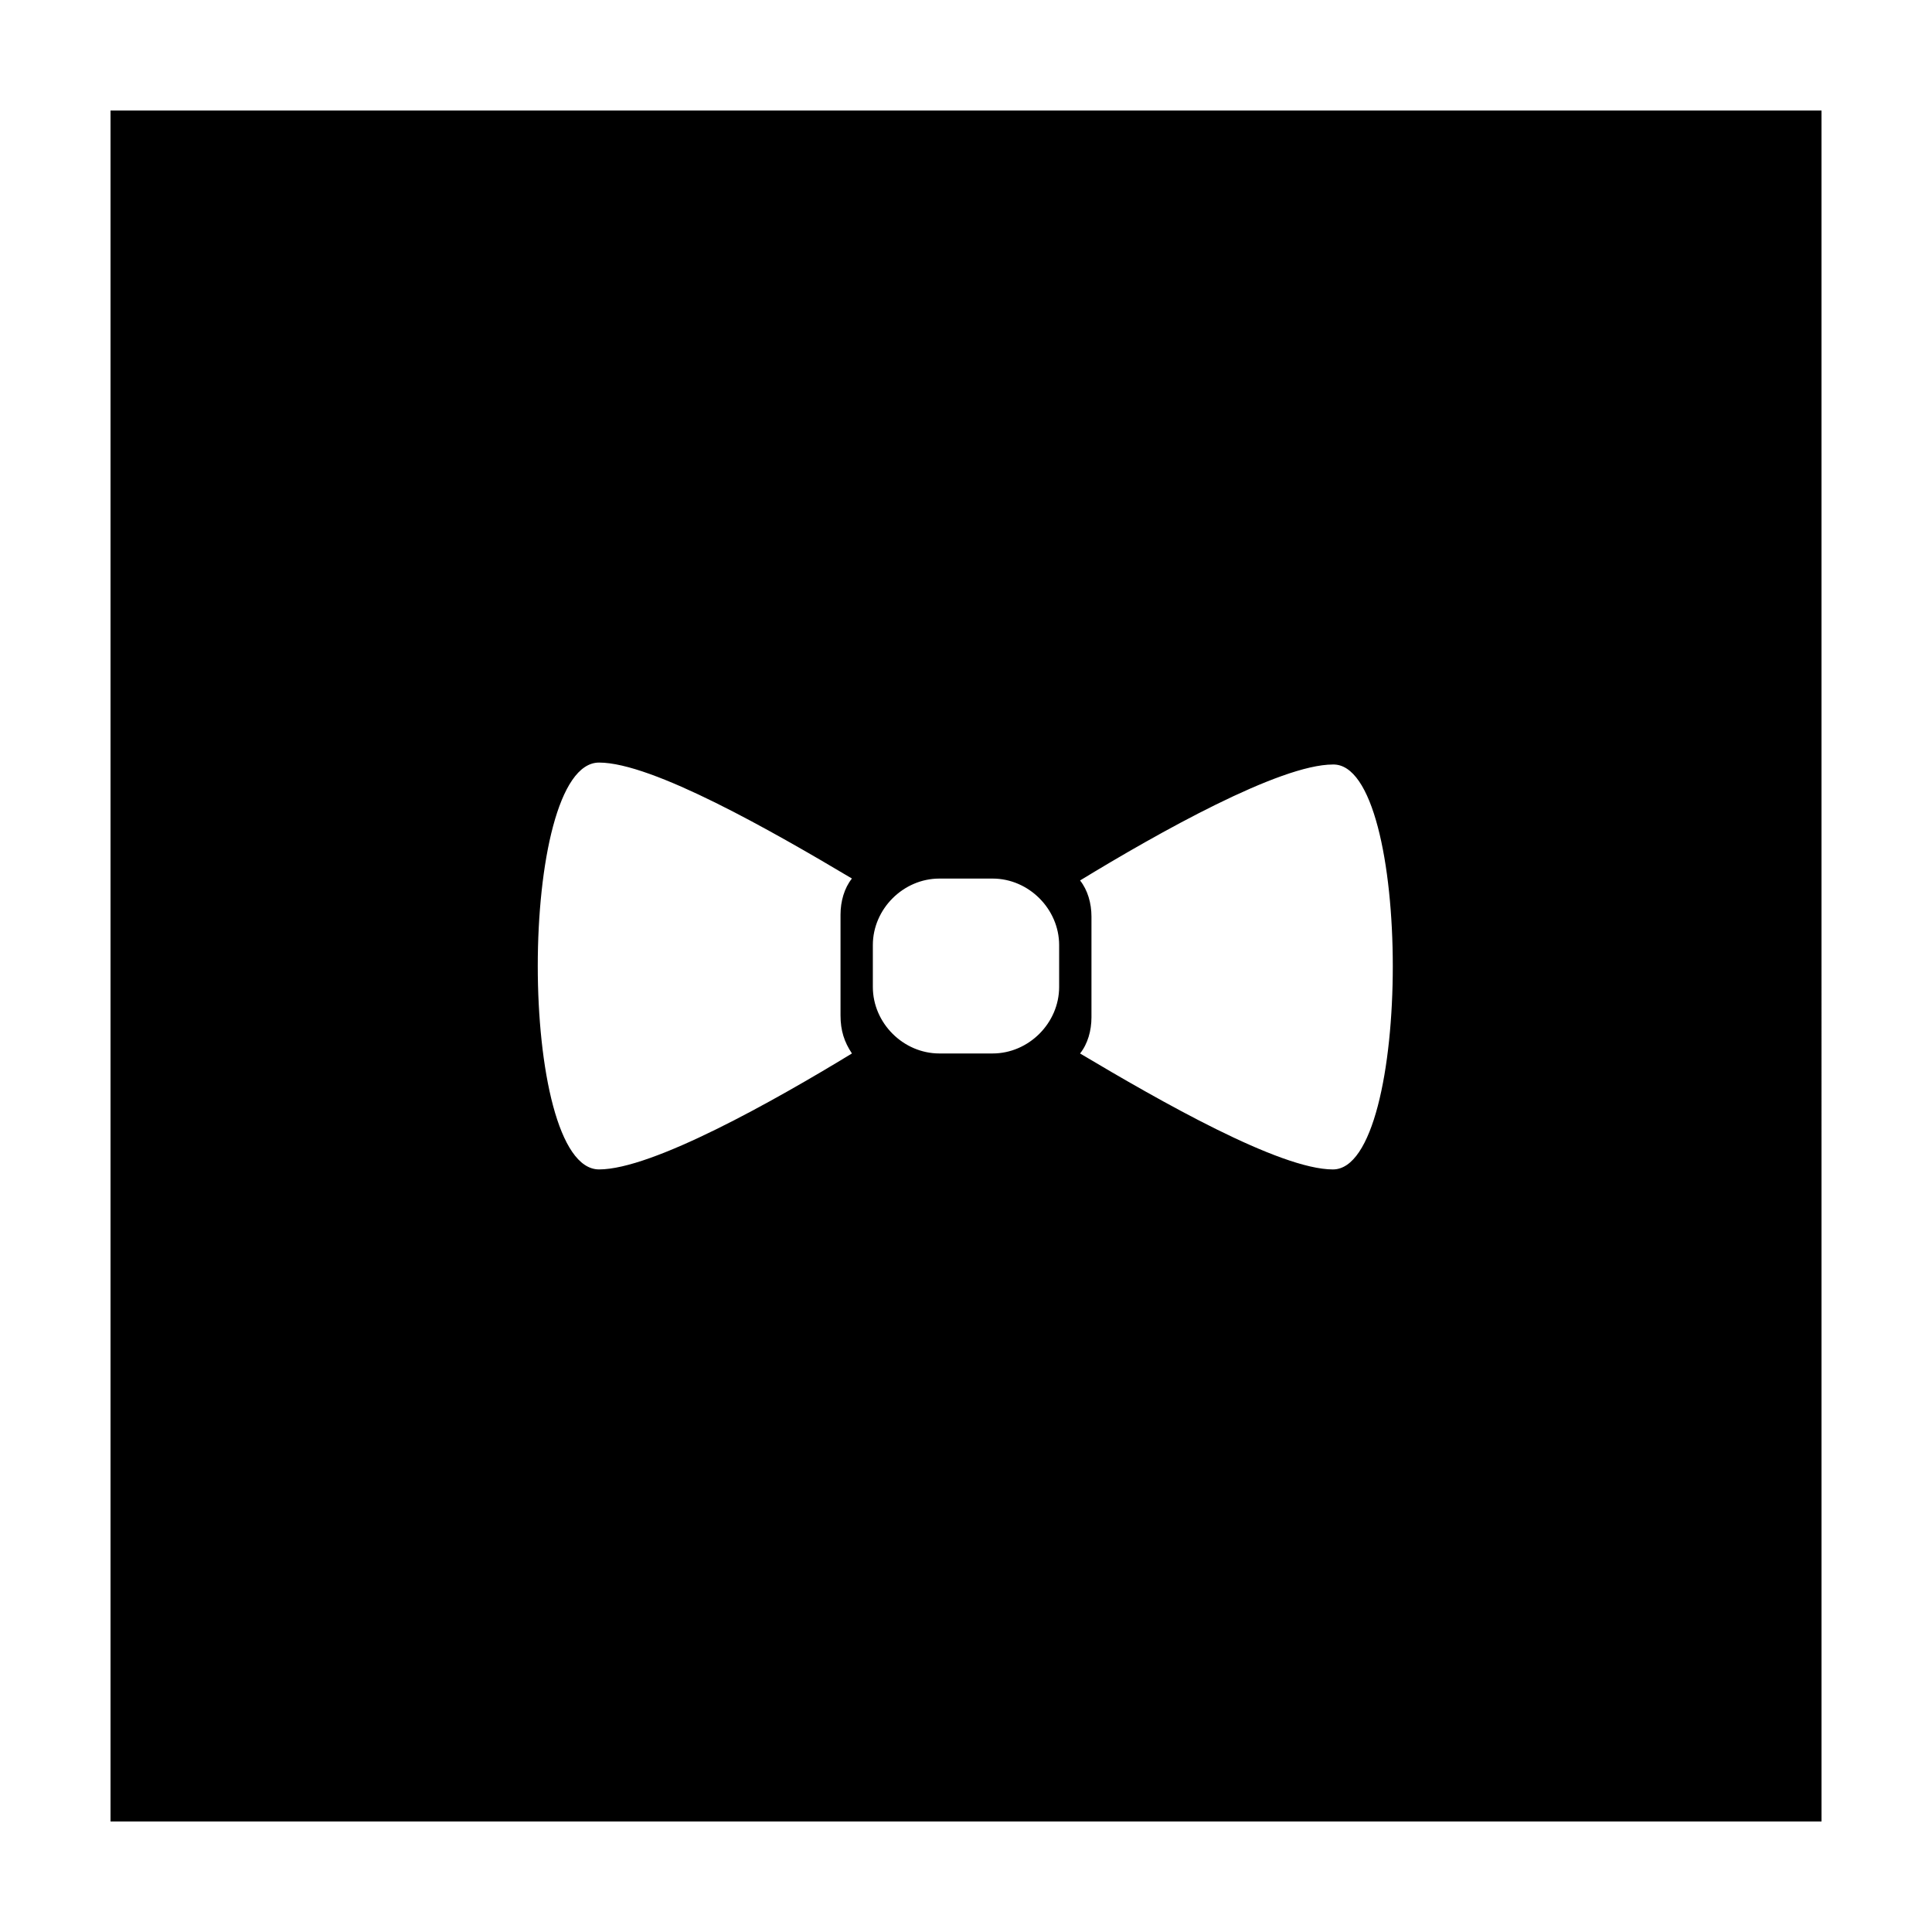 <?xml version="1.0" encoding="UTF-8"?>
<!-- Uploaded to: SVG Repo, www.svgrepo.com, Generator: SVG Repo Mixer Tools -->
<svg fill="#000000" width="800px" height="800px" version="1.1" viewBox="144 144 512 512" xmlns="http://www.w3.org/2000/svg">
 <path d="m173.29 173.29v453.43h453.43l-0.004-453.43zm196.48 249.89c-20.656 12.594-52.898 30.73-67.008 30.73-21.664 0-21.664-107.82 0-107.82 14.105 0 45.848 18.137 67.008 30.73-2.016 2.519-3.023 6.047-3.023 9.574v26.703c0 4.035 1.008 7.059 3.023 10.078zm54.914-17.633c0 9.574-8.062 17.633-17.633 17.633h-14.105c-9.574 0-17.633-8.062-17.633-17.633v-11.082c0-9.574 8.062-17.633 17.633-17.633h14.105c9.574 0 17.633 8.062 17.633 17.633zm72.551 48.367c-14.105 0-45.848-18.137-67.008-30.73 2.016-2.519 3.023-6.047 3.023-9.574v-26.703c0-3.527-1.008-7.055-3.023-9.574 20.656-12.594 52.898-30.73 67.008-30.73 21.16-0.504 21.16 107.31 0 107.31z"/>
</svg>